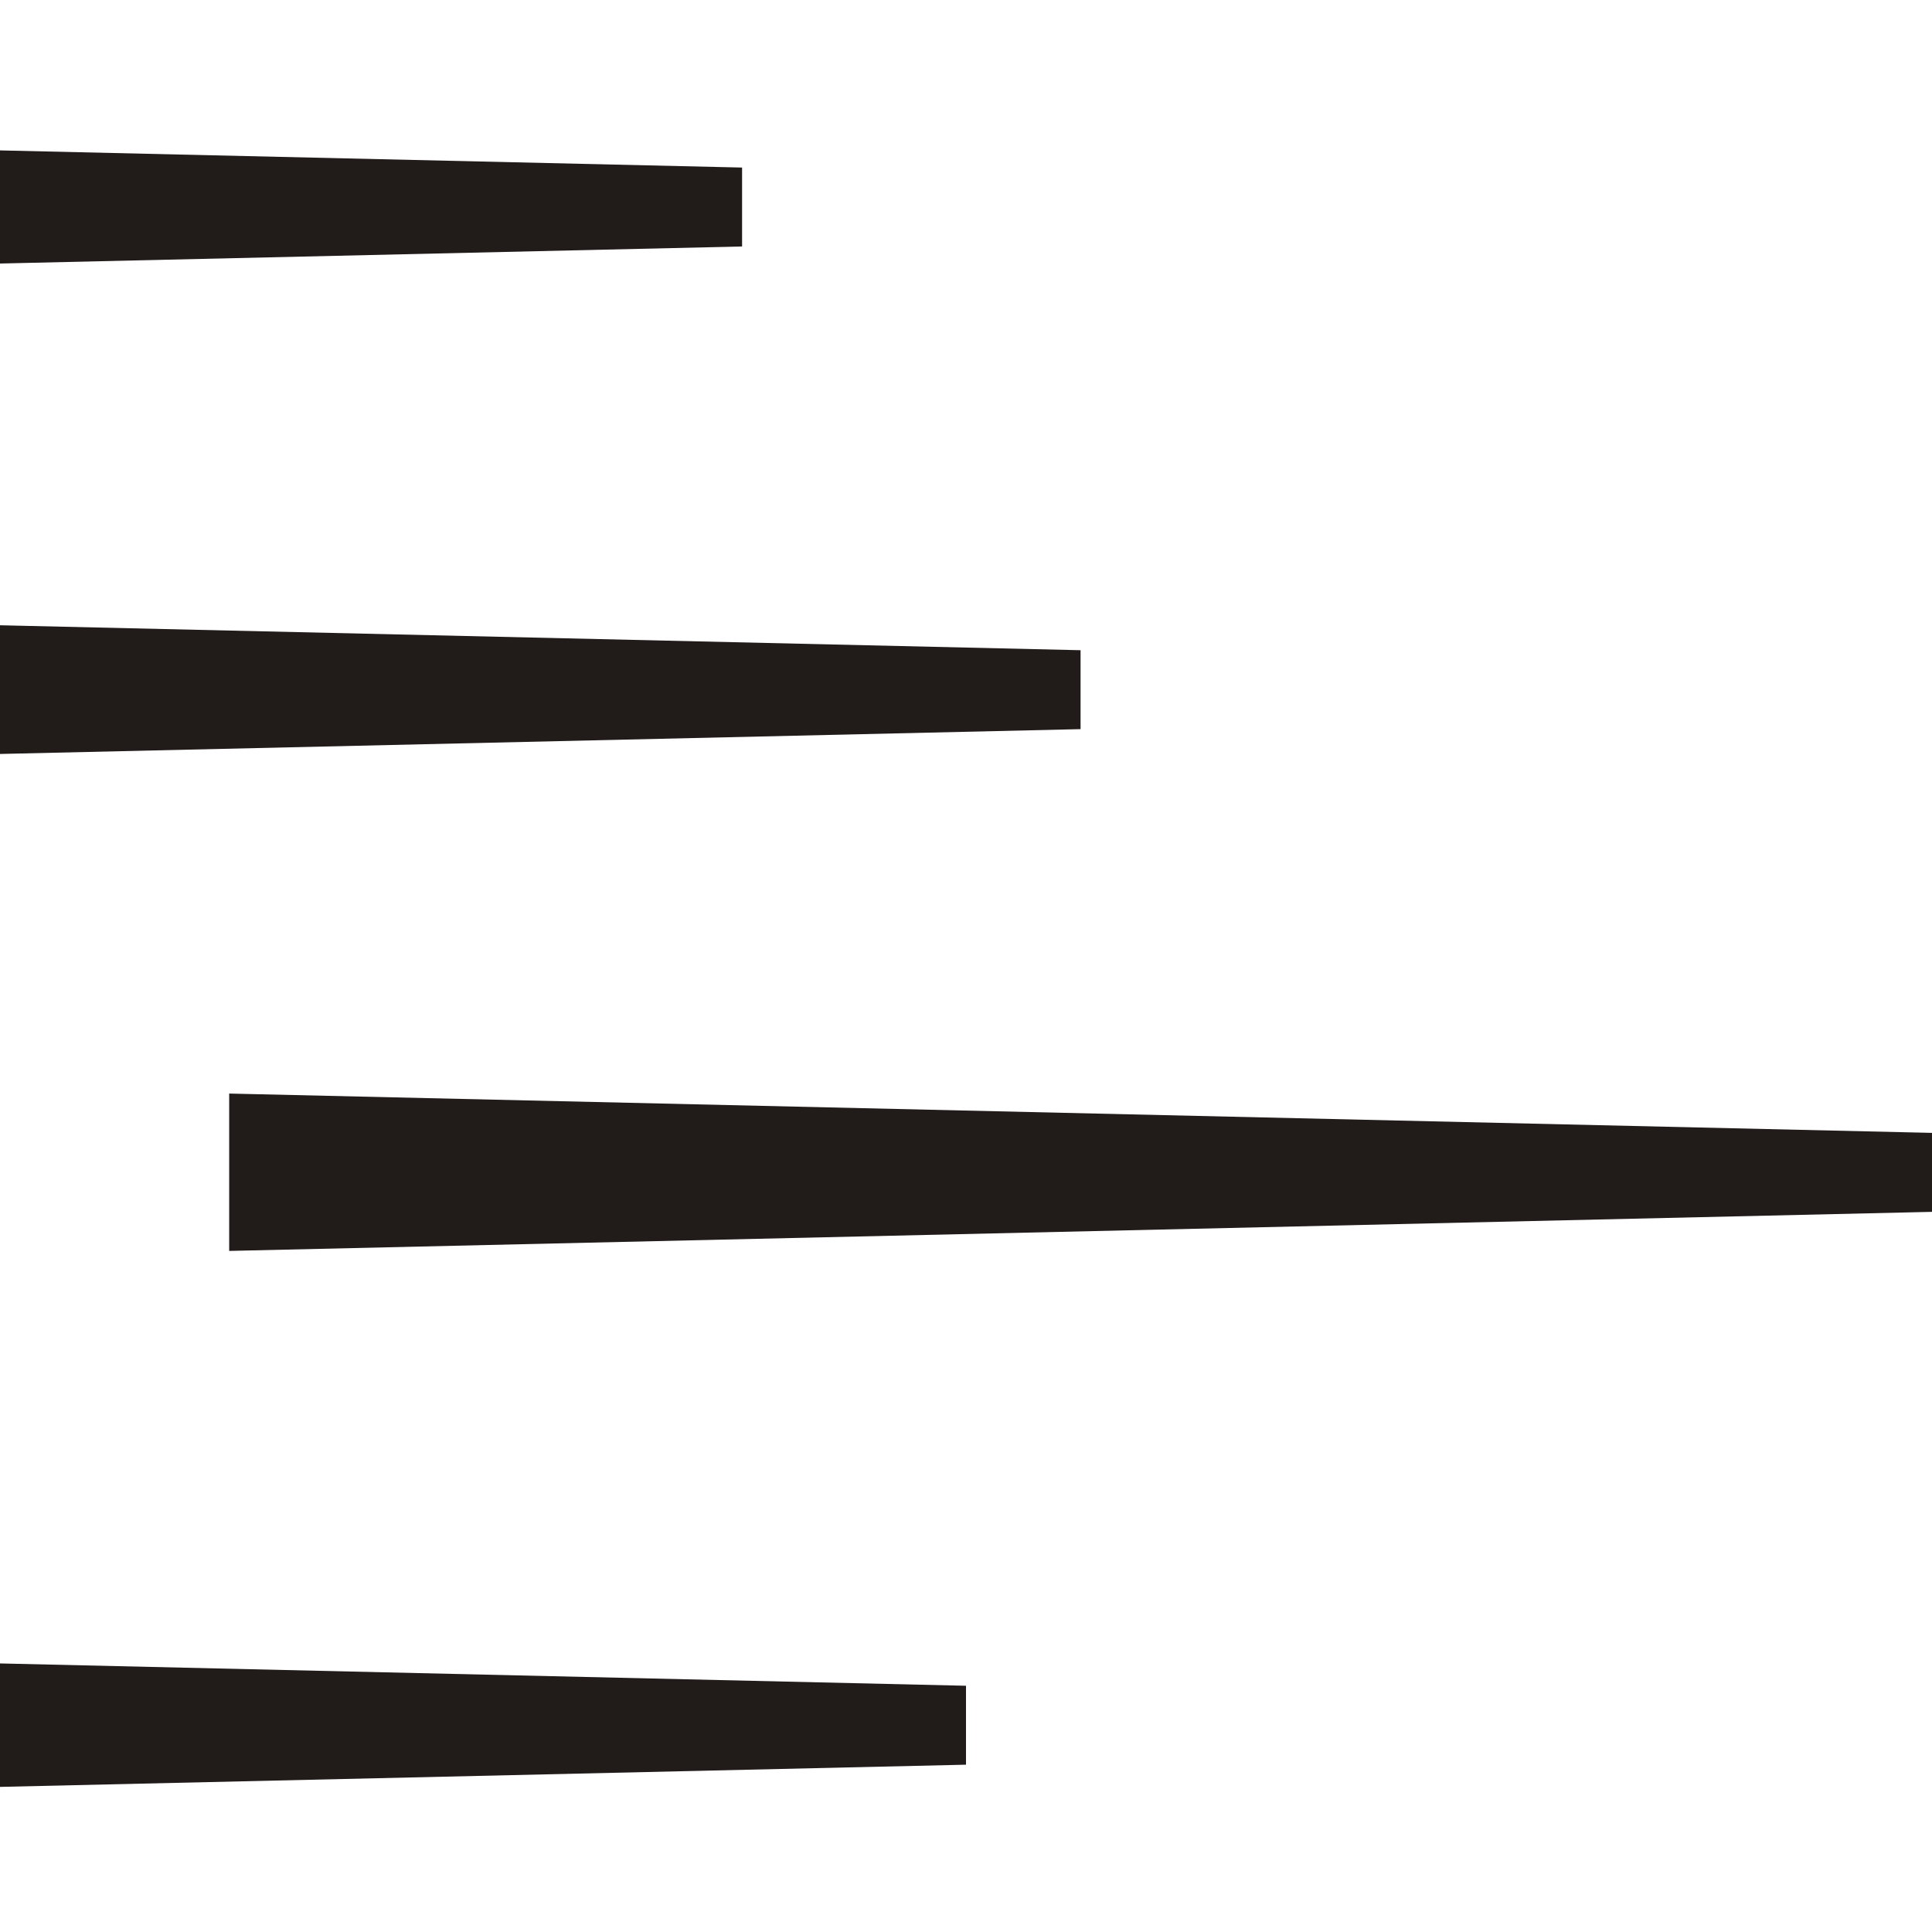 <svg width="40" height="40" viewBox="0 0 40 40" fill="none" xmlns="http://www.w3.org/2000/svg">
<g clip-path="url(#clip0_204_132)">
<path d="M22.372 13.462L-12.882 12.648L-12.882 15.906L22.372 15.096L22.372 13.462Z" fill="#211B1A"/>
<path d="M40 23.455L4.745 22.641L4.745 25.899L40 25.09L40 23.455Z" fill="#211B1A"/>
<path d="M15.364 3.469L-19.891 2.654L-19.891 5.913L15.364 5.103L15.364 3.469Z" fill="#211B1A"/>
<path d="M20 34.902L-15.255 34.087L-15.255 37.346L20 36.536L20 34.902Z" fill="#211B1A"/>
</g>
<defs>
<clipPath id="clip0_204_132">
<rect width="40" height="40" fill="white" transform="translate(0 40) rotate(-90)"/>
</clipPath>
</defs>
</svg>
